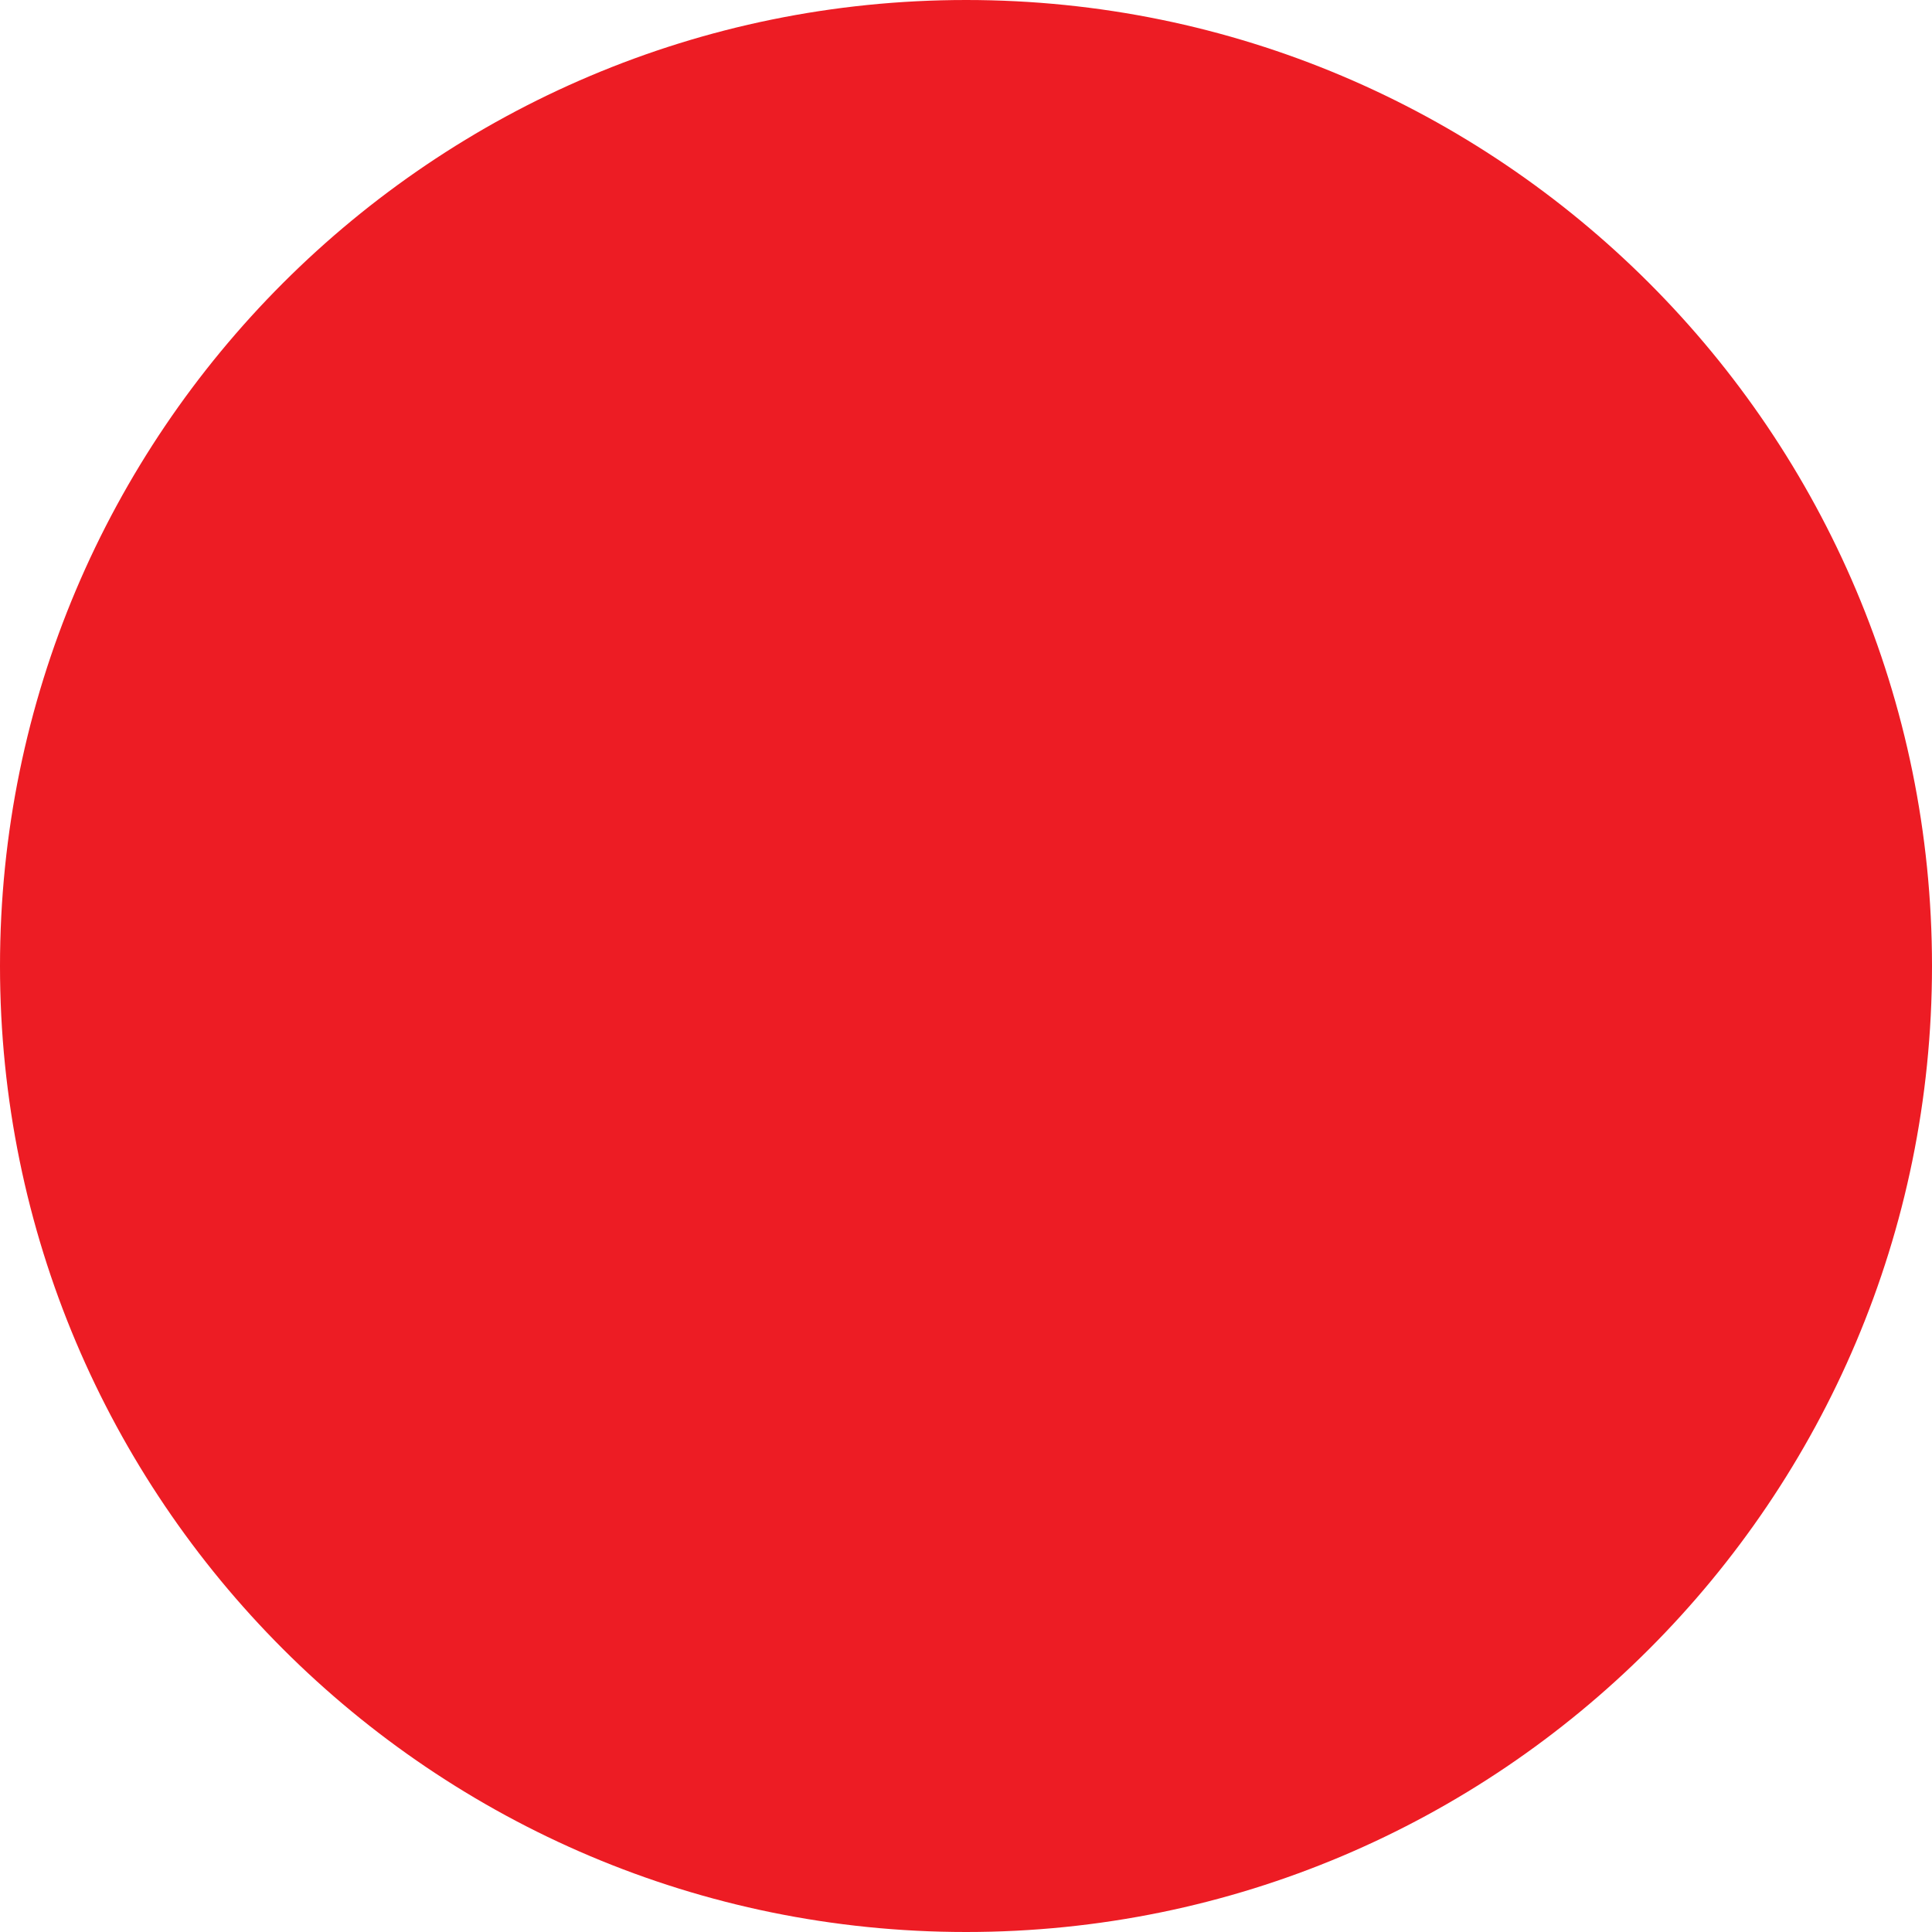 <svg width="80" height="80" viewBox="0 0 80 80" fill="none" xmlns="http://www.w3.org/2000/svg">
<g clip-path="url(#clip0_228_3580)">
<g clip-path="url(#clip1_228_3580)">
<path d="M40.005 80C62.099 80 80 62.087 80 40C80 17.913 62.089 0 40.005 0C17.921 0 0 17.913 0 40C0 62.087 17.911 80 40.005 80Z" fill="#ED1C24"/>
</g>
</g>
<defs>
<clipPath id="clip0_228_3580">
<rect width="80" height="80" fill="white"/>
</clipPath>
<clipPath id="clip1_228_3580">
<rect width="80" height="80" fill="white"/>
</clipPath>
</defs>
</svg>
